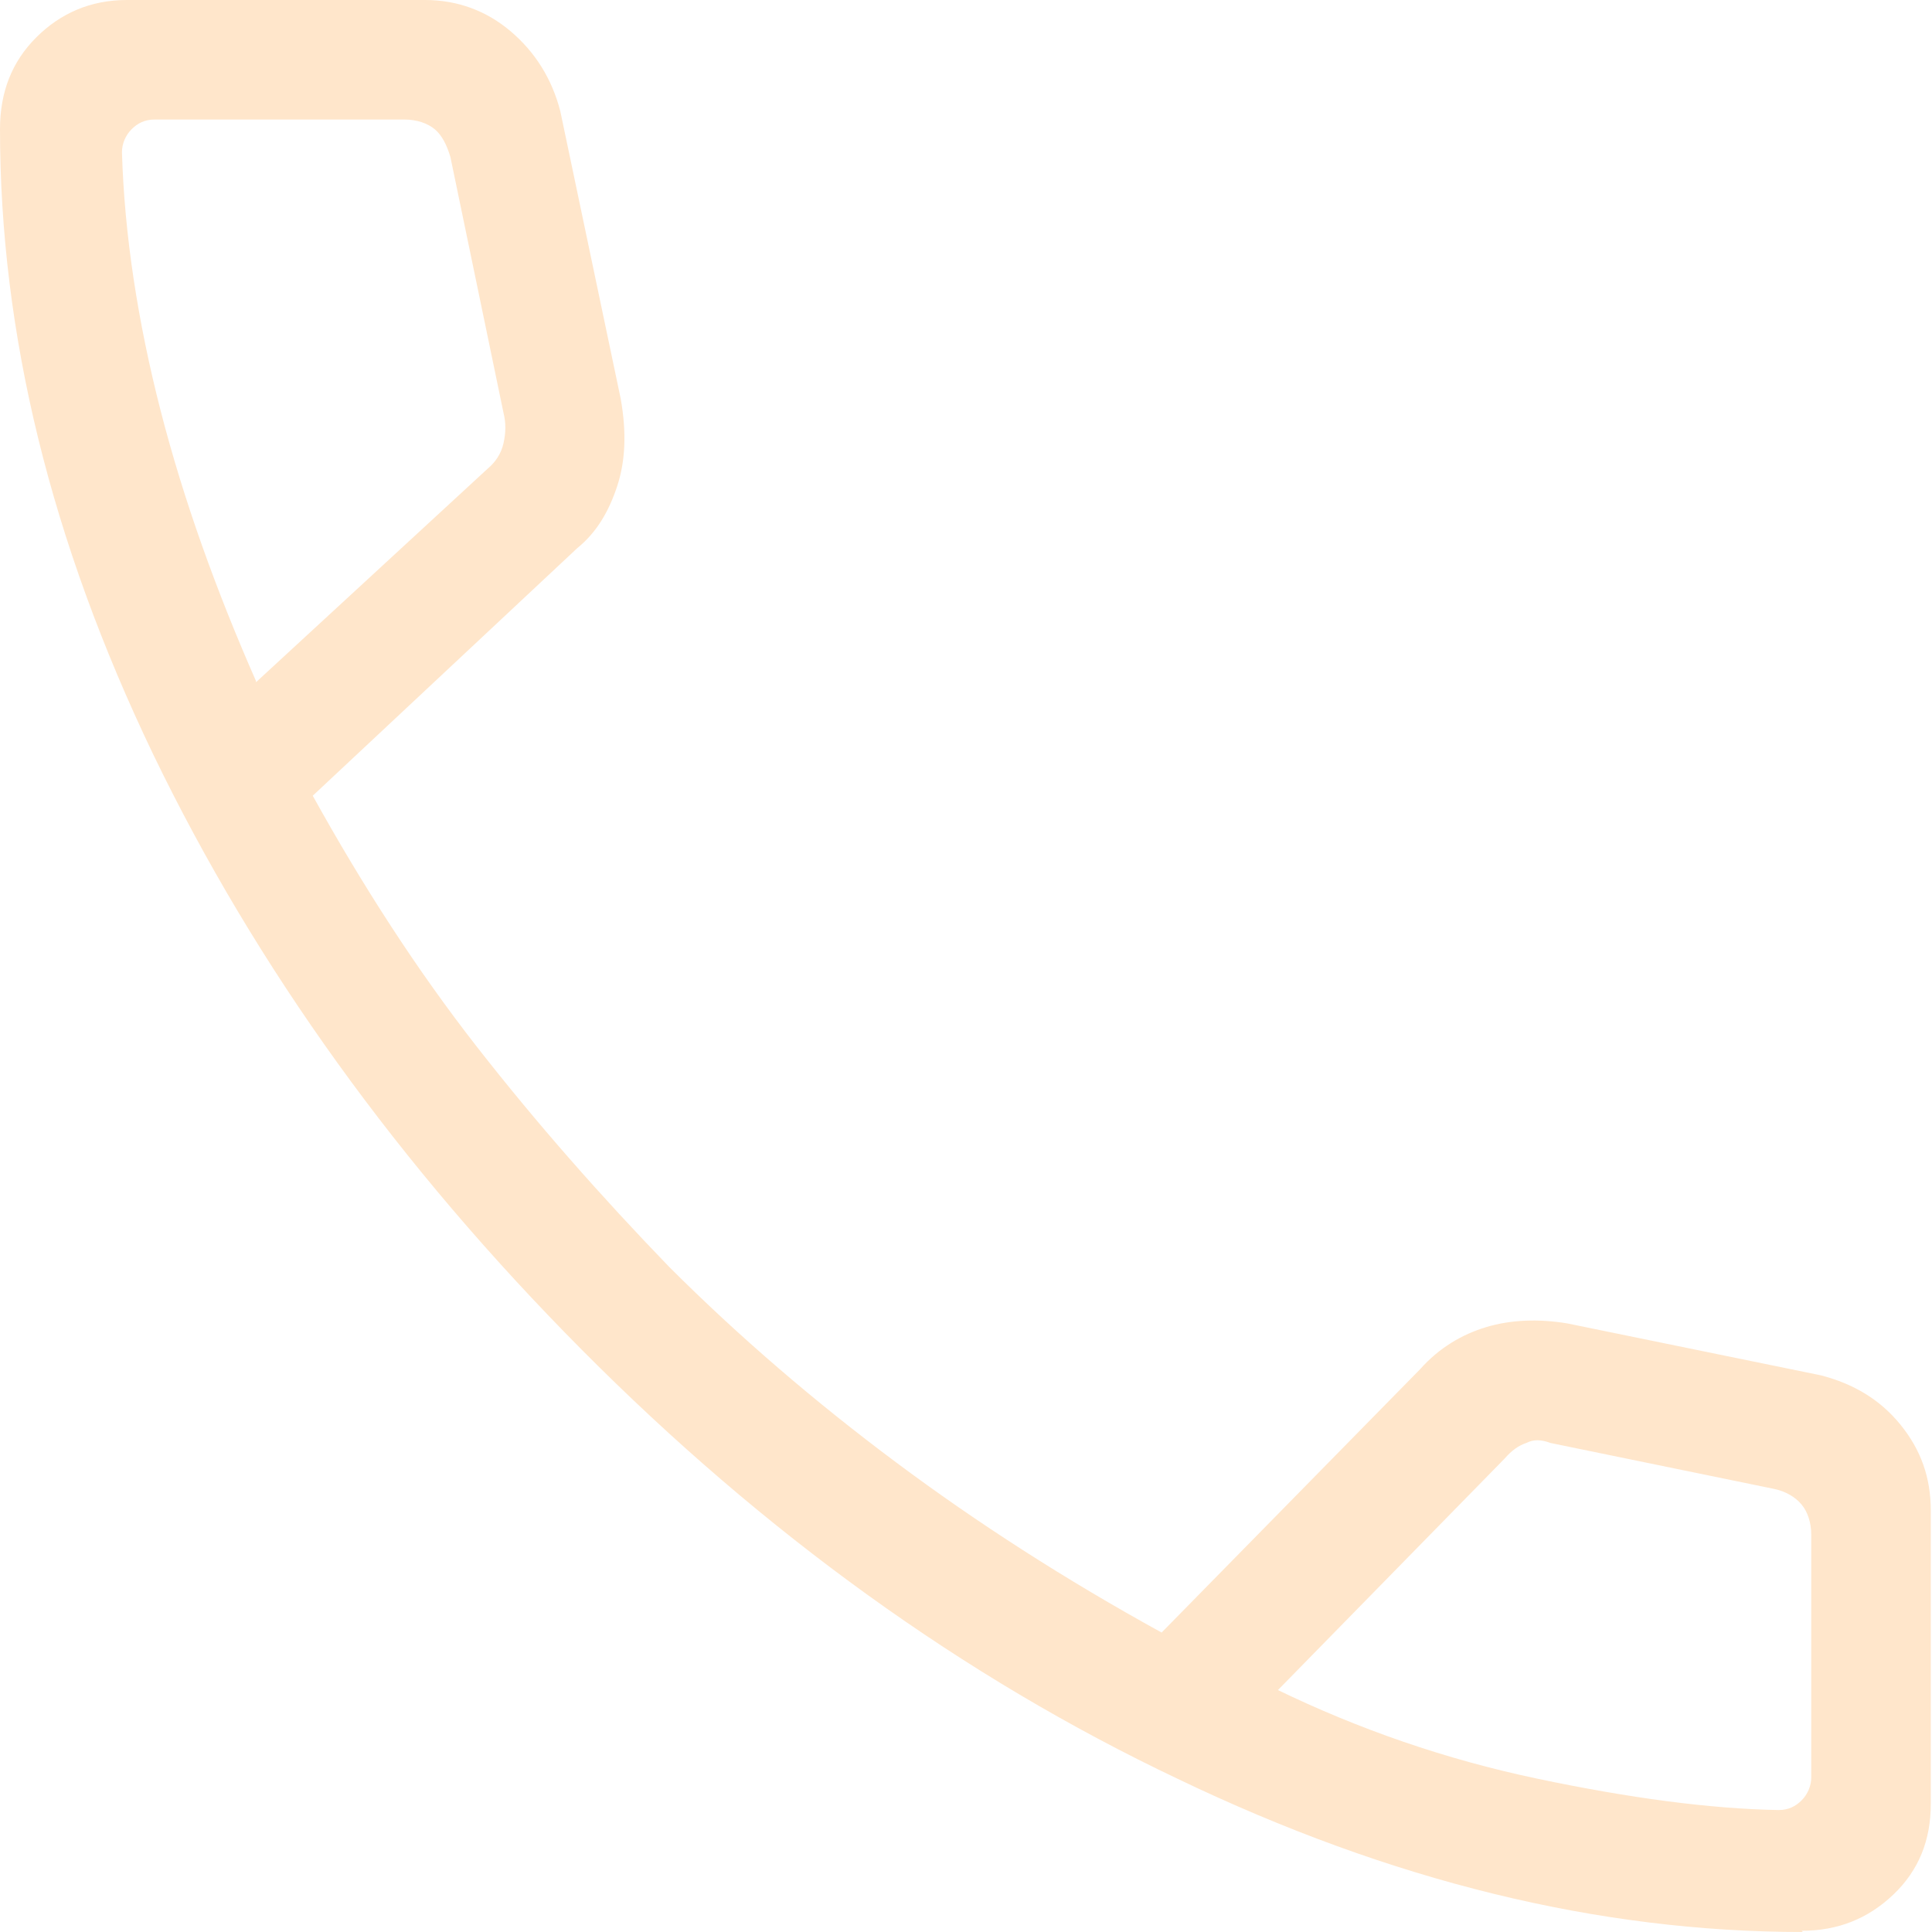 <?xml version="1.0" encoding="UTF-8"?>
<svg id="_レイヤー_2" data-name="レイヤー 2" xmlns="http://www.w3.org/2000/svg" viewBox="0 0 16 16">
  <defs>
    <style>
      .cls-1 {
        fill: #ffe6cb;
      }
    </style>
  </defs>
  <g id="_レイヤー_1-2" data-name="レイヤー 1">
    <path class="cls-1" d="M14.93,16c-1.69,0-3.41-.42-5.18-1.27-1.77-.84-3.42-2.03-4.93-3.55-1.52-1.53-2.7-3.17-3.55-4.93C.42,4.48,0,2.76,0,1.07c0-.31.1-.56.3-.76.2-.2.45-.31.75-.31h2.47c.27,0,.51.09.71.26.2.17.34.39.41.66l.5,2.38c.05.28.04.52-.03.73s-.17.38-.33.51l-2.19,2.05c.41.74.86,1.44,1.36,2.08.5.64,1.03,1.24,1.59,1.82.58.58,1.21,1.12,1.88,1.62.67.5,1.4.97,2.2,1.41l2.14-2.18c.16-.18.35-.29.55-.35.2-.06.43-.07.67-.03l2.1.43c.27.07.49.2.66.41.17.21.25.44.25.71v2.43c0,.3-.1.55-.31.75s-.46.3-.76.3ZM2.12,5.65l1.92-1.77c.06-.05.11-.12.13-.21.02-.09.02-.17,0-.25l-.44-2.12c-.03-.1-.07-.18-.13-.23-.06-.05-.15-.08-.25-.08H1.28c-.08,0-.14.03-.19.08-.05.05-.08.12-.08.19.02.68.13,1.4.32,2.14.19.74.46,1.49.79,2.24ZM10.57,13.99c.68.33,1.4.58,2.16.74.76.16,1.43.25,2,.26.08,0,.14-.03.19-.08.05-.05.08-.12.08-.19v-2.01c0-.1-.03-.19-.08-.25-.05-.06-.13-.11-.23-.13l-1.85-.38c-.08-.03-.14-.03-.2,0-.06.02-.12.06-.18.13,0,0-1.89,1.93-1.89,1.93Z"/>
  </g>
</svg>